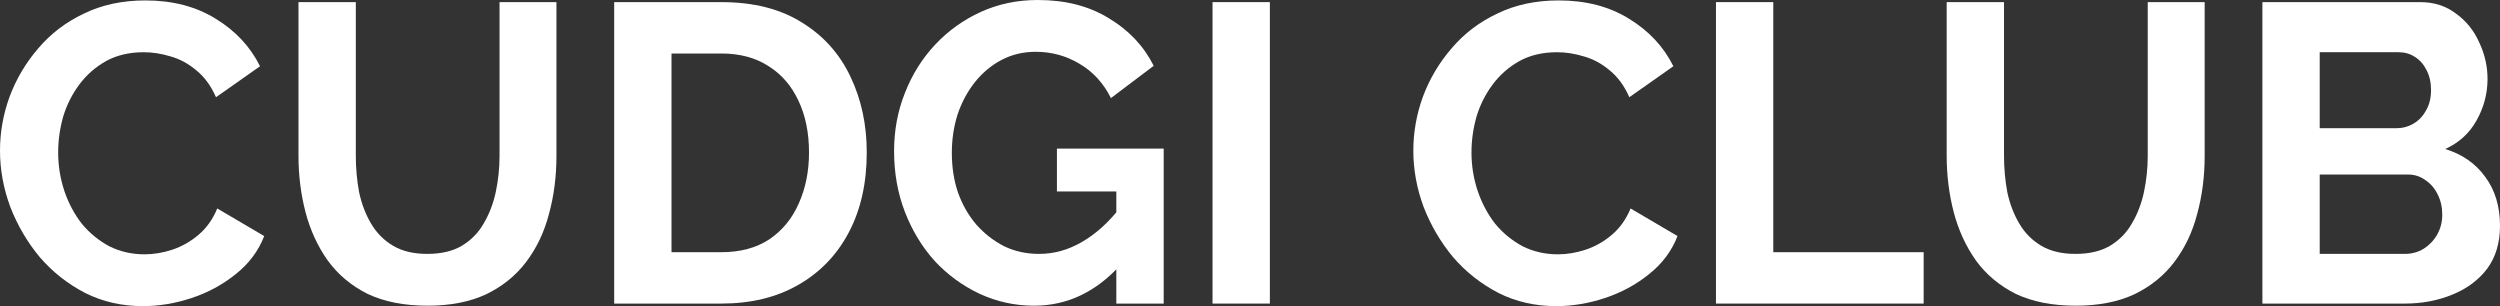 <?xml version="1.0" encoding="UTF-8"?> <svg xmlns="http://www.w3.org/2000/svg" width="147" height="18" viewBox="0 0 147 18" fill="none"><rect x="0" y="0" width="147" height="18" fill="#333333" stroke="none"/><path d="M0 8.863C0 7.781 0.187 6.724 0.562 5.692C0.953 4.644 1.514 3.695 2.247 2.846C2.98 1.981 3.876 1.298 4.934 0.799C5.992 0.283 7.197 0.025 8.549 0.025C10.145 0.025 11.521 0.383 12.677 1.098C13.849 1.814 14.72 2.746 15.29 3.895L12.701 5.717C12.408 5.051 12.025 4.527 11.553 4.144C11.081 3.745 10.576 3.47 10.039 3.32C9.501 3.154 8.972 3.071 8.451 3.071C7.604 3.071 6.864 3.245 6.228 3.595C5.61 3.945 5.089 4.402 4.665 4.968C4.242 5.534 3.924 6.166 3.713 6.865C3.517 7.564 3.42 8.264 3.42 8.963C3.42 9.745 3.542 10.502 3.786 11.234C4.03 11.95 4.372 12.591 4.812 13.157C5.268 13.706 5.805 14.147 6.424 14.48C7.059 14.796 7.751 14.954 8.5 14.954C9.037 14.954 9.583 14.863 10.136 14.68C10.69 14.496 11.203 14.205 11.675 13.806C12.148 13.406 12.514 12.89 12.774 12.258L15.535 13.881C15.193 14.763 14.631 15.512 13.849 16.128C13.084 16.743 12.221 17.209 11.26 17.526C10.299 17.842 9.347 18 8.402 18C7.165 18 6.033 17.742 5.007 17.226C3.981 16.694 3.094 15.995 2.345 15.129C1.612 14.247 1.034 13.265 0.611 12.183C0.204 11.085 0 9.978 0 8.863Z" fill="white"></path><path d="M25.147 17.975C23.763 17.975 22.582 17.742 21.605 17.276C20.645 16.793 19.863 16.136 19.261 15.304C18.674 14.472 18.243 13.531 17.966 12.483C17.689 11.418 17.551 10.311 17.551 9.162V0.125H20.922V9.162C20.922 9.895 20.987 10.61 21.117 11.309C21.264 11.992 21.5 12.607 21.825 13.157C22.151 13.706 22.582 14.139 23.12 14.455C23.657 14.771 24.325 14.929 25.123 14.929C25.937 14.929 26.613 14.771 27.15 14.455C27.704 14.122 28.135 13.681 28.445 13.132C28.77 12.582 29.006 11.967 29.153 11.284C29.299 10.585 29.373 9.878 29.373 9.162V0.125H32.719V9.162C32.719 10.377 32.572 11.517 32.279 12.582C32.002 13.648 31.555 14.588 30.936 15.404C30.333 16.203 29.552 16.835 28.591 17.301C27.63 17.75 26.482 17.975 25.147 17.975Z" fill="white"></path><path d="M36.114 17.85V0.125H42.416C44.305 0.125 45.884 0.524 47.154 1.323C48.425 2.105 49.377 3.171 50.012 4.519C50.647 5.85 50.965 7.331 50.965 8.963C50.965 10.76 50.615 12.325 49.914 13.656C49.214 14.988 48.221 16.019 46.935 16.752C45.664 17.484 44.158 17.85 42.416 17.85H36.114ZM47.57 8.963C47.57 7.814 47.366 6.807 46.959 5.942C46.552 5.06 45.966 4.377 45.2 3.895C44.435 3.395 43.507 3.146 42.416 3.146H39.485V14.829H42.416C43.523 14.829 44.459 14.58 45.225 14.08C45.99 13.565 46.568 12.866 46.959 11.983C47.366 11.085 47.57 10.078 47.57 8.963Z" fill="white"></path><path d="M60.804 17.975C59.68 17.975 58.614 17.742 57.604 17.276C56.611 16.81 55.731 16.169 54.966 15.354C54.217 14.521 53.631 13.556 53.208 12.458C52.784 11.359 52.572 10.169 52.572 8.888C52.572 7.673 52.784 6.533 53.208 5.467C53.631 4.386 54.225 3.437 54.991 2.621C55.756 1.806 56.651 1.165 57.677 0.699C58.703 0.233 59.819 0 61.024 0C62.652 0 64.044 0.358 65.2 1.074C66.373 1.773 67.252 2.705 67.838 3.87L65.323 5.767C64.883 4.885 64.264 4.211 63.466 3.745C62.685 3.279 61.83 3.046 60.901 3.046C60.169 3.046 59.501 3.204 58.899 3.52C58.296 3.836 57.775 4.269 57.335 4.818C56.896 5.368 56.554 6 56.31 6.716C56.082 7.431 55.968 8.189 55.968 8.988C55.968 9.836 56.09 10.619 56.334 11.334C56.594 12.05 56.953 12.674 57.409 13.207C57.881 13.739 58.426 14.164 59.045 14.48C59.664 14.78 60.348 14.929 61.097 14.929C61.976 14.929 62.815 14.696 63.613 14.23C64.427 13.764 65.184 13.082 65.884 12.183V15.578C64.435 17.176 62.742 17.975 60.804 17.975ZM65.64 11.259H62.147V8.738H68.425V17.85H65.64V11.259Z" fill="white"></path><path d="M71.297 17.85V0.125H74.668V17.85H71.297Z" fill="white"></path><path d="M83.104 8.863C83.104 7.781 83.291 6.724 83.665 5.692C84.056 4.644 84.618 3.695 85.351 2.846C86.084 1.981 86.979 1.298 88.038 0.799C89.096 0.283 90.301 0.025 91.653 0.025C93.248 0.025 94.624 0.383 95.781 1.098C96.953 1.814 97.824 2.746 98.394 3.895L95.805 5.717C95.512 5.051 95.129 4.527 94.657 4.144C94.185 3.745 93.68 3.47 93.142 3.32C92.605 3.154 92.076 3.071 91.555 3.071C90.708 3.071 89.967 3.245 89.332 3.595C88.713 3.945 88.192 4.402 87.769 4.968C87.346 5.534 87.028 6.166 86.816 6.865C86.621 7.564 86.523 8.264 86.523 8.963C86.523 9.745 86.645 10.502 86.89 11.234C87.134 11.95 87.476 12.591 87.915 13.157C88.371 13.706 88.909 14.147 89.528 14.48C90.163 14.796 90.855 14.954 91.604 14.954C92.141 14.954 92.687 14.863 93.24 14.68C93.794 14.496 94.307 14.205 94.779 13.806C95.251 13.406 95.618 12.89 95.878 12.258L98.638 13.881C98.296 14.763 97.734 15.512 96.953 16.128C96.188 16.743 95.325 17.209 94.364 17.526C93.403 17.842 92.451 18 91.506 18C90.269 18 89.137 17.742 88.111 17.226C87.085 16.694 86.198 15.995 85.448 15.129C84.716 14.247 84.138 13.265 83.714 12.183C83.307 11.085 83.104 9.978 83.104 8.863Z" fill="white"></path><path d="M100.899 17.85V0.125H104.269V14.829H113.111V17.85H100.899Z" fill="white"></path><path d="M122.062 17.975C120.678 17.975 119.497 17.742 118.52 17.276C117.559 16.793 116.778 16.136 116.175 15.304C115.589 14.472 115.157 13.531 114.881 12.483C114.604 11.418 114.465 10.311 114.465 9.162V0.125H117.836V9.162C117.836 9.895 117.901 10.61 118.031 11.309C118.178 11.992 118.414 12.607 118.74 13.157C119.065 13.706 119.497 14.139 120.034 14.455C120.572 14.771 121.239 14.929 122.037 14.929C122.851 14.929 123.527 14.771 124.065 14.455C124.618 14.122 125.05 13.681 125.359 13.132C125.685 12.582 125.921 11.967 126.067 11.284C126.214 10.585 126.287 9.878 126.287 9.162V0.125H129.634V9.162C129.634 10.377 129.487 11.517 129.194 12.582C128.917 13.648 128.469 14.588 127.85 15.404C127.248 16.203 126.466 16.835 125.506 17.301C124.545 17.75 123.397 17.975 122.062 17.975Z" fill="white"></path><path d="M147 13.282C147 14.28 146.748 15.121 146.243 15.803C145.738 16.469 145.054 16.976 144.191 17.326C143.344 17.675 142.416 17.85 141.407 17.85H133.029V0.125H142.31C143.124 0.125 143.825 0.35 144.411 0.799C145.013 1.232 145.469 1.798 145.779 2.497C146.104 3.179 146.267 3.895 146.267 4.644C146.267 5.492 146.056 6.3 145.632 7.065C145.209 7.831 144.59 8.397 143.776 8.763C144.769 9.062 145.551 9.603 146.121 10.386C146.707 11.168 147 12.133 147 13.282ZM143.605 12.633C143.605 12.183 143.515 11.784 143.336 11.434C143.157 11.068 142.913 10.785 142.603 10.585C142.31 10.369 141.968 10.261 141.578 10.261H136.399V14.929H141.407C141.814 14.929 142.18 14.829 142.506 14.63C142.848 14.413 143.116 14.13 143.312 13.781C143.507 13.431 143.605 13.049 143.605 12.633ZM136.399 3.071V7.54H140.894C141.268 7.54 141.61 7.448 141.92 7.265C142.229 7.082 142.473 6.824 142.652 6.491C142.848 6.158 142.945 5.759 142.945 5.293C142.945 4.843 142.856 4.452 142.677 4.119C142.514 3.786 142.286 3.528 141.993 3.345C141.716 3.162 141.398 3.071 141.04 3.071H136.399Z" fill="white"></path></svg> 